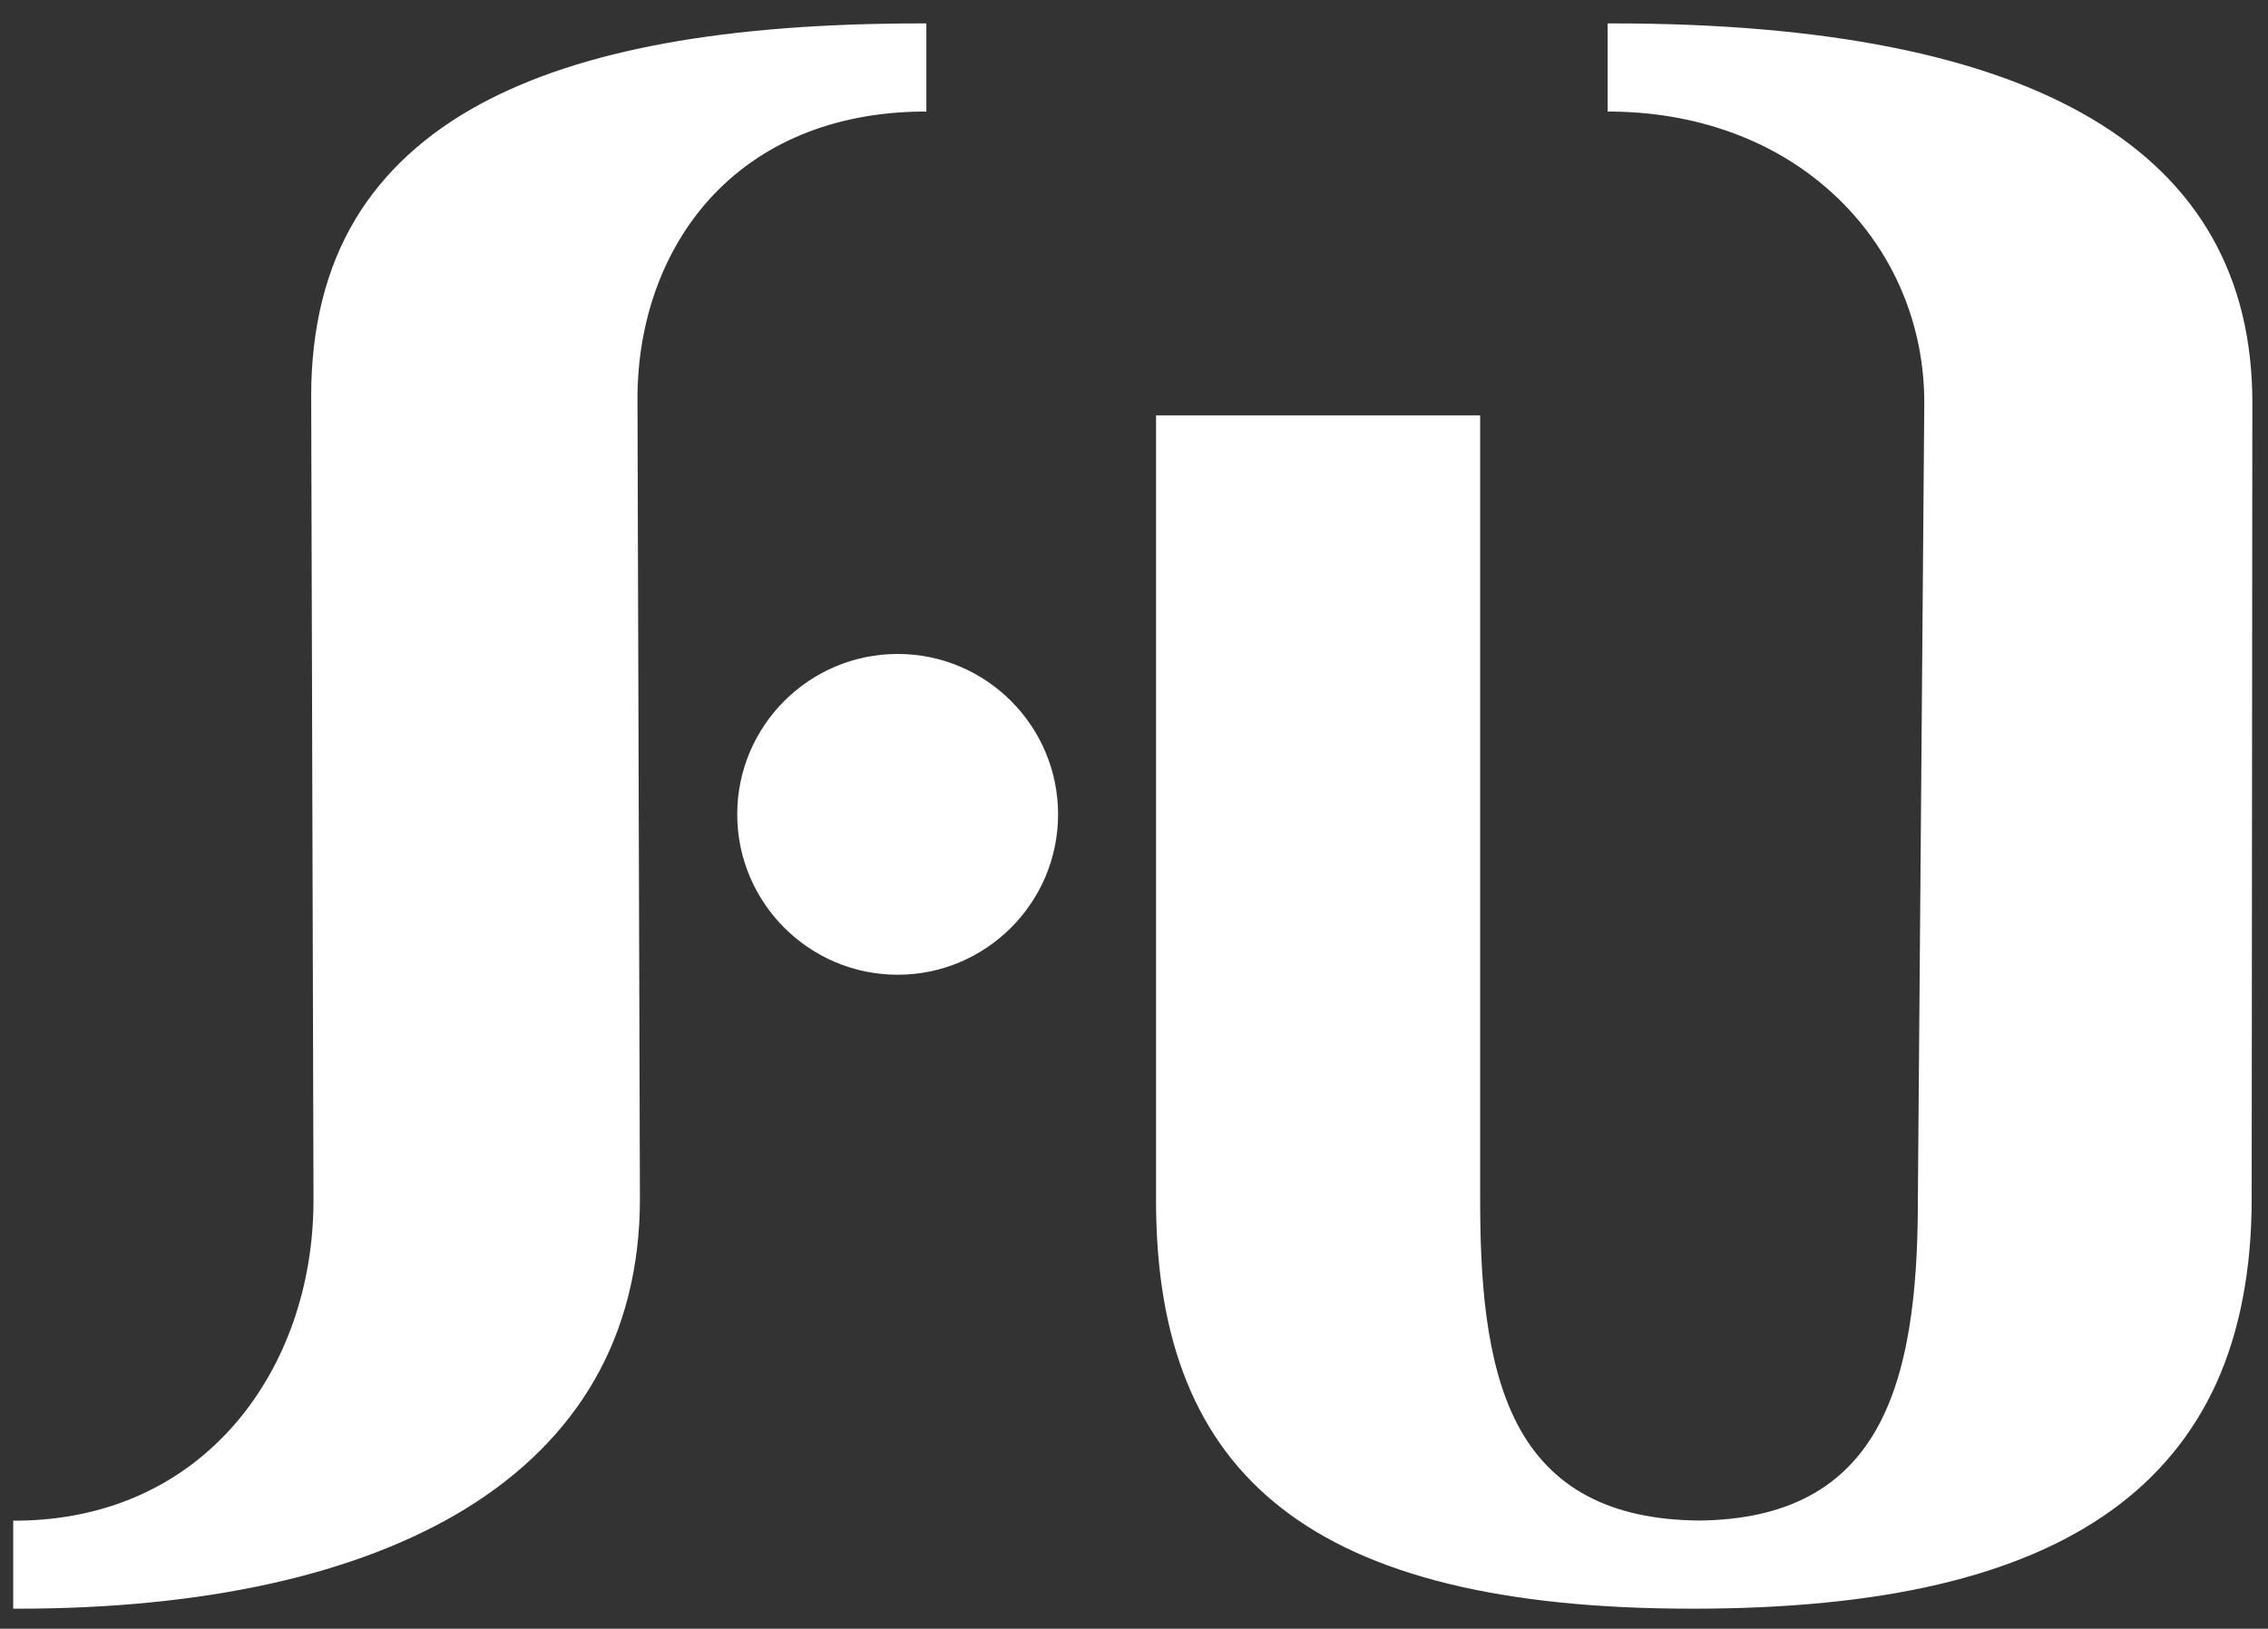 <?xml version="1.0" encoding="UTF-8"?> <svg xmlns="http://www.w3.org/2000/svg" id="Layer_1" version="1.1" viewBox="0 0 1666.8 1197.2"><rect x="0" y="0" width="1666.8" height="1197.2" fill="#333333" stroke="none"/><defs><style> .st0 { fill: #fff; } </style></defs><path class="st0" d="M389.8,248.1v5.6h.5v-5.7h-.5ZM386.3,258.4v-13.3l7.5-1.1v12.2l-7.5,2.2ZM1243.9,1182.5c-140.1,0-239.1-24.4-302.8-74.5-61.6-48.4-91.5-122.1-91.5-225.3V305.3h238.2v575.9c0,56.1,3.3,119.7,27.4,165.8,24.6,46.9,68.2,70.1,133.3,70.7,64.3-.6,107.7-23.8,132.6-70.9,25.2-47.5,28.4-114.3,28.4-167.1l4.7-583.7c0-57.1-22.3-110.2-62.8-149.6-20.5-19.9-44.8-35.6-72.3-46.5-28.9-11.5-60.5-17.5-94.1-17.9h-3.5V17.2h3.5c312.1,0,470.3,93.8,470.3,278.8l-.5,585.2c0,51.8-8.7,97.3-25.8,135.2-17.1,37.8-43.2,69.5-77.6,94.1-67.7,48.5-168.4,72-307.7,72ZM13.2,1182.5h-3.5v-64.7h3.5c65-.7,120.4-25.5,160.2-71.9,36.7-42.9,57-101.1,57-163.9l-1.7-591.2c0-50,10.9-93.7,32.5-129.7,20.6-34.3,51.5-62.8,91.8-84.6,73.8-39.9,179.9-59.3,324.3-59.3h3.5v64.8h-3.5c-64.5.7-118.5,23-156,64.5-34,37.7-52.8,89.8-52.8,146.6l1.8,588.1c0,50.1-11.4,95.2-33.8,133.9-21.5,37.1-53.3,68.8-94.6,94.1-39.7,24.3-88.3,42.9-144.5,55.2-54.7,12-116.7,18.1-184.2,18.1ZM659.7,716.5c-65,0-117.9-52.9-117.9-117.9s52.9-117.9,117.9-117.9,117.9,52.9,117.9,117.9-52.9,117.9-117.9,117.9Z"></path></svg> 
